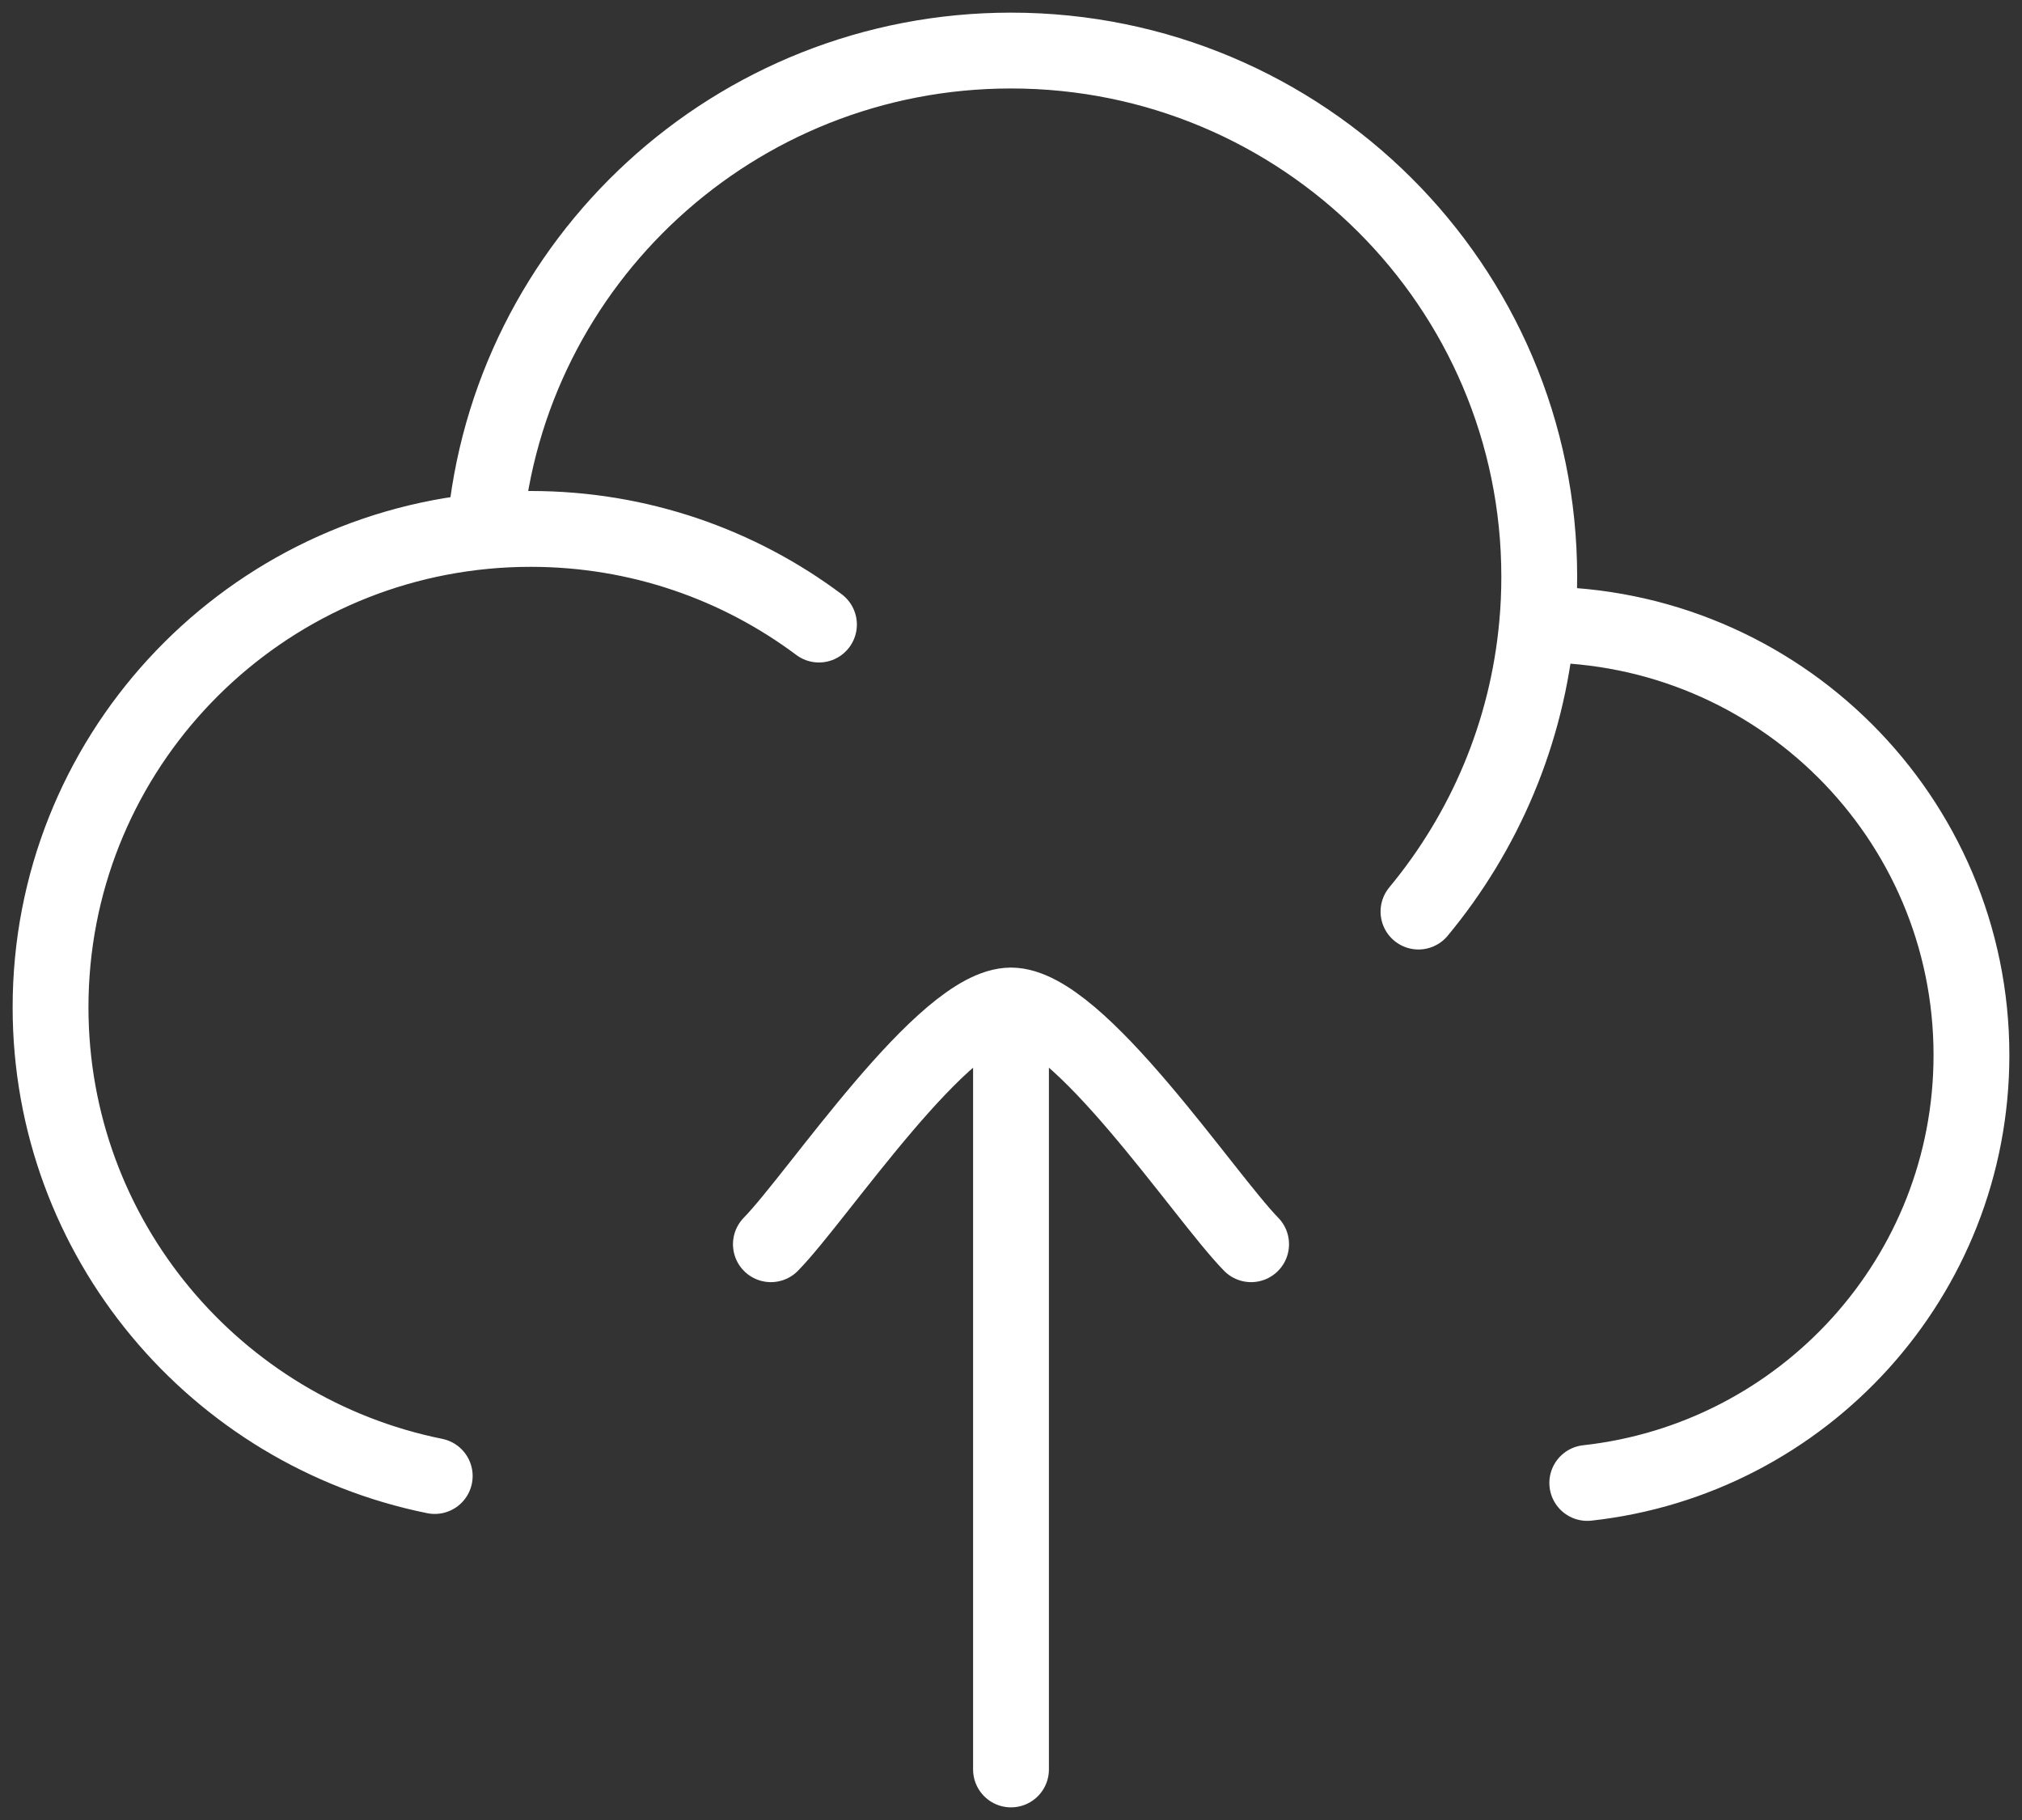 <svg width="40" height="36" viewBox="0 0 40 36" fill="none" xmlns="http://www.w3.org/2000/svg">
<rect x="0" y="0" width="40" height="36" fill="#333333" stroke="none"/>
<path d="M30.407 12.354C30.422 12.354 30.436 12.354 30.45 12.354C35.172 12.354 39 16.167 39 20.87C39 25.253 35.675 28.863 31.4 29.333M30.407 12.354C30.436 12.043 30.45 11.727 30.45 11.408C30.45 5.66 25.771 1 20 1C14.534 1 10.048 5.179 9.589 10.505M30.407 12.354C30.213 14.501 29.364 16.46 28.061 18.031M9.589 10.505C4.77 10.961 1 15.004 1 19.924C1 24.501 4.264 28.319 8.6 29.196M9.589 10.505C9.889 10.476 10.193 10.462 10.5 10.462C12.639 10.462 14.613 11.166 16.201 12.354M20 19.889V35M20 19.889C18.67 19.889 16.184 23.656 15.25 24.611M20 19.889C21.33 19.889 23.816 23.656 24.75 24.611" stroke="white" stroke-width="1.5" stroke-linecap="round" stroke-linejoin="round"/>
</svg>
